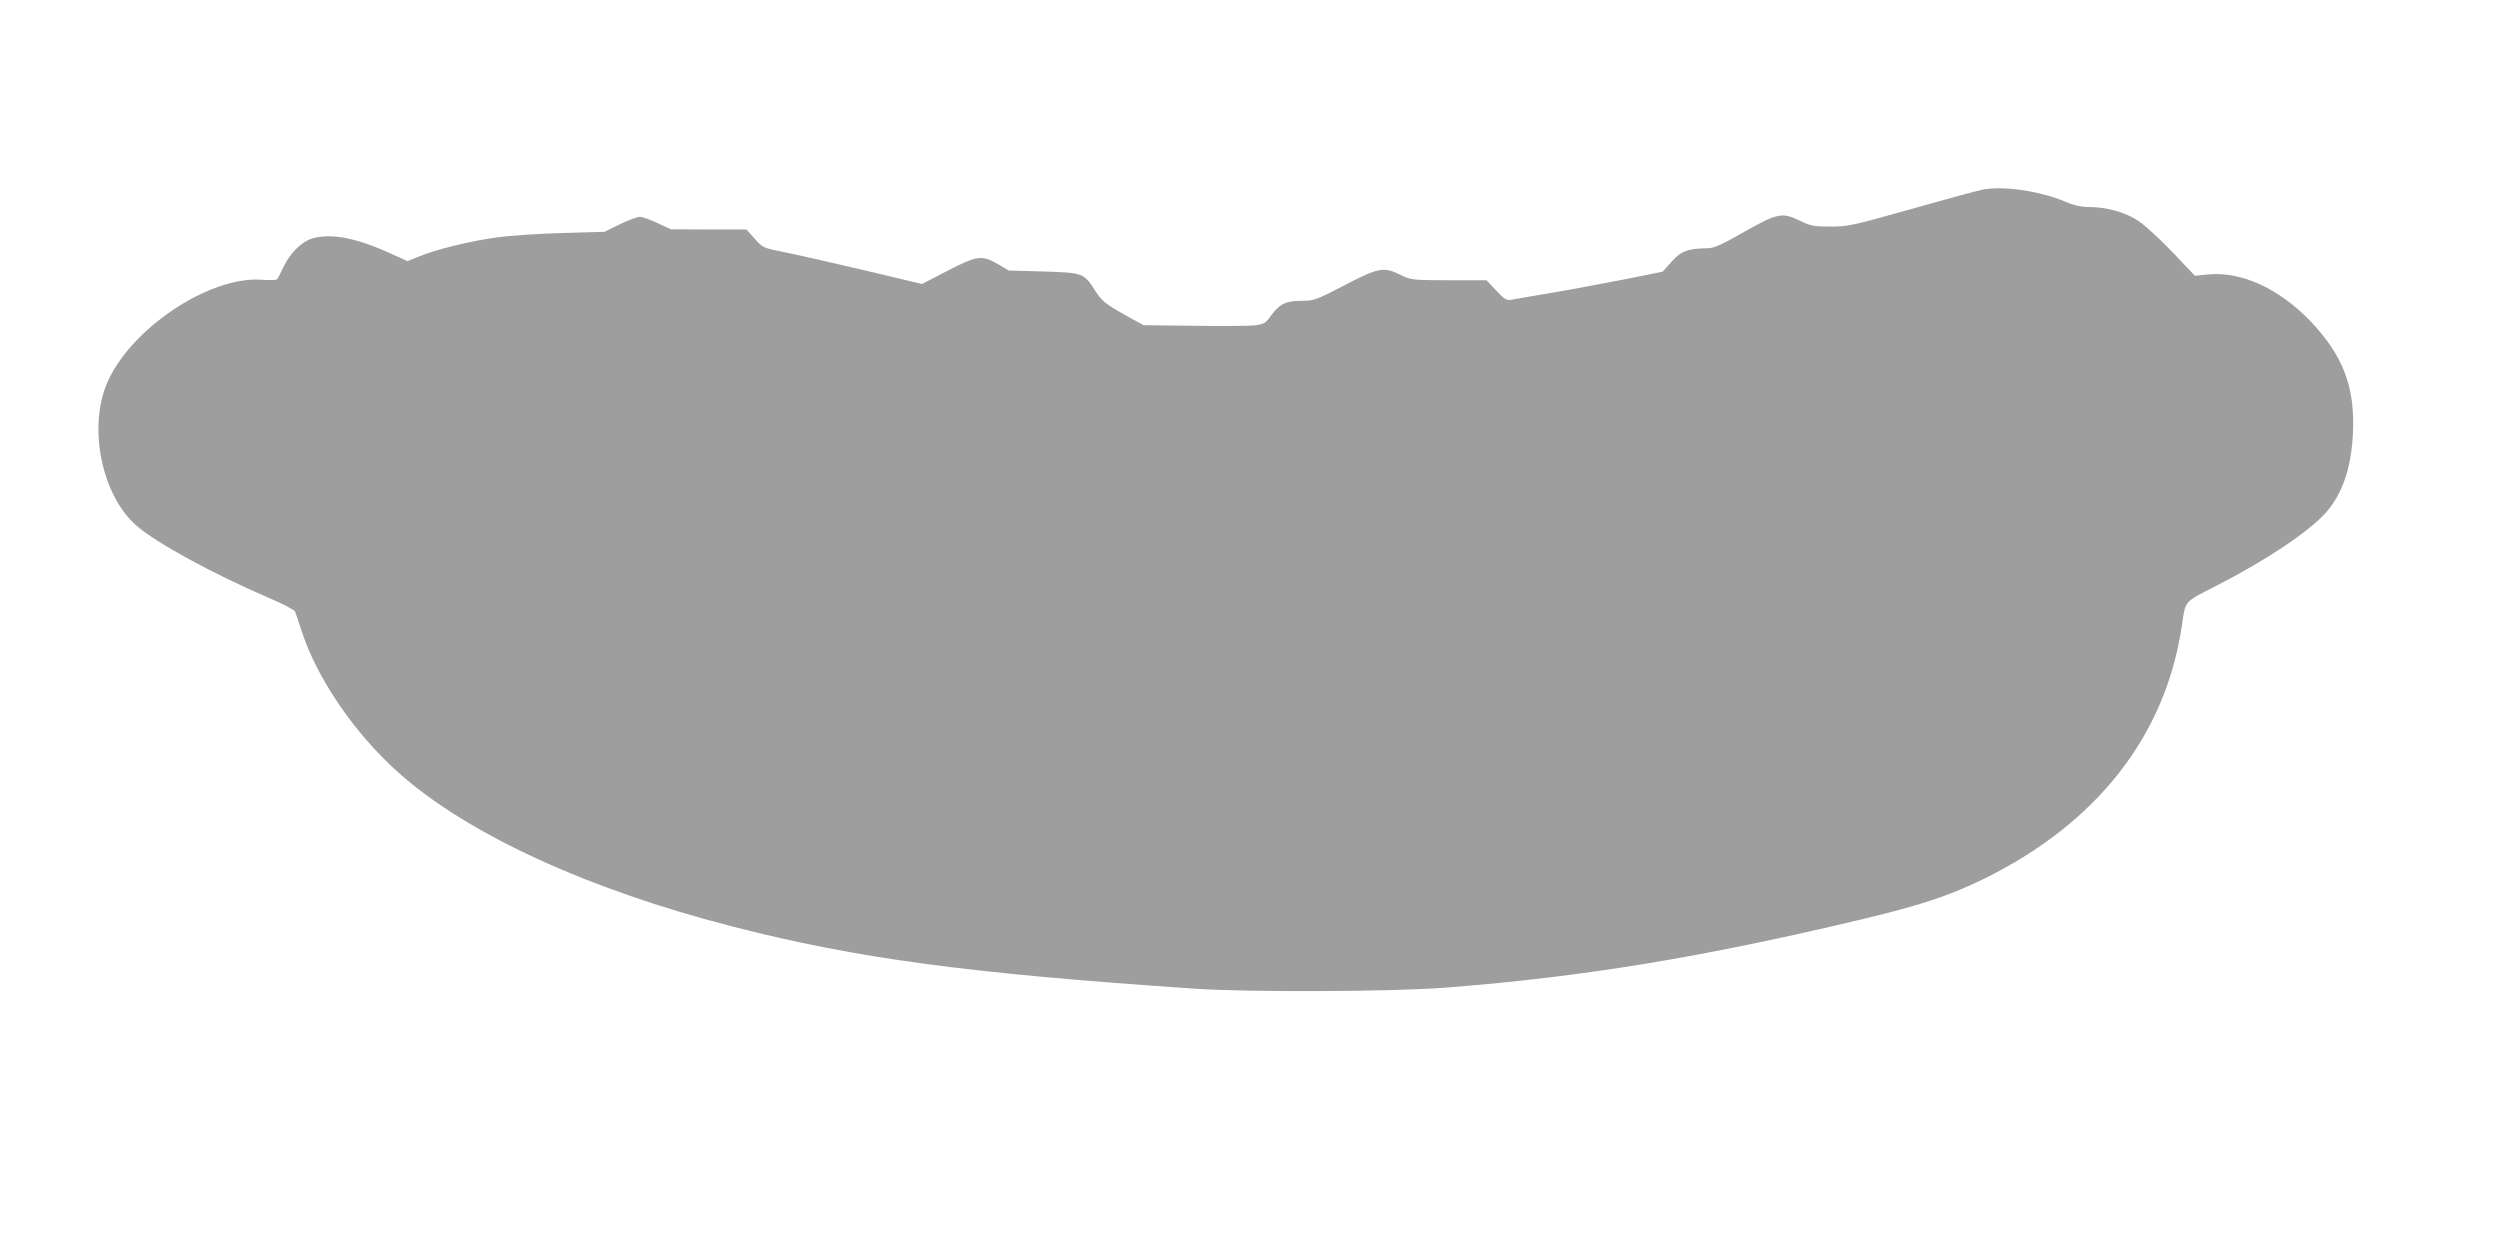 <?xml version="1.0" standalone="no"?>
<!DOCTYPE svg PUBLIC "-//W3C//DTD SVG 20010904//EN"
 "http://www.w3.org/TR/2001/REC-SVG-20010904/DTD/svg10.dtd">
<svg version="1.0" xmlns="http://www.w3.org/2000/svg"
 width="1280pt" height="640pt" viewBox="0 0 1280 640"
 preserveAspectRatio="xMidYMid meet">
<g transform="translate(0,640) scale(0.1,-0.1)"
fill="#9e9e9e" stroke="none">
<path d="M10155 5430 c-27 -5 -193 -50 -369 -100 -300 -85 -324 -90 -414 -90
-87 0 -101 3 -159 31 -89 43 -113 38 -286 -60 -110 -63 -150 -81 -182 -82
-103 -1 -137 -14 -186 -68 l-46 -52 -199 -40 c-110 -21 -278 -53 -374 -69 -96
-16 -188 -32 -203 -35 -23 -4 -35 3 -77 48 l-49 52 -193 0 c-189 1 -194 1
-248 28 -86 42 -110 38 -285 -53 -147 -76 -157 -80 -220 -80 -81 0 -113 -16
-156 -74 -29 -41 -36 -45 -85 -52 -29 -3 -169 -4 -311 -2 l-258 3 -80 44
c-115 64 -132 77 -170 136 -55 87 -62 89 -264 95 l-176 5 -56 33 c-82 47 -106
44 -259 -35 l-129 -67 -303 72 c-167 39 -350 81 -408 92 -103 21 -106 22 -146
68 l-42 47 -193 0 -194 1 -69 32 c-37 18 -78 32 -90 32 -12 0 -58 -17 -102
-38 l-79 -39 -215 -6 c-118 -3 -267 -13 -331 -22 -134 -17 -317 -62 -403 -98
l-59 -24 -76 34 c-181 84 -311 110 -409 83 -56 -15 -119 -77 -152 -150 -14
-30 -28 -58 -33 -61 -5 -3 -41 -4 -81 -1 -271 17 -678 -259 -791 -537 -93
-229 -22 -566 151 -720 98 -87 388 -246 673 -369 74 -31 137 -64 141 -72 4 -8
19 -53 34 -100 78 -241 268 -521 491 -721 350 -316 973 -603 1720 -794 636
-163 1197 -238 2360 -317 281 -19 1024 -16 1295 6 704 55 1319 157 2130 351
296 71 438 118 615 204 581 285 932 733 1016 1296 19 133 9 120 175 205 258
132 476 278 564 377 83 95 128 225 137 403 12 236 -50 399 -216 574 -162 169
-355 257 -524 241 l-69 -7 -114 120 c-63 66 -141 138 -174 160 -67 45 -163 72
-255 72 -37 0 -76 8 -117 26 -133 56 -315 83 -423 64z"/>
</g>
</svg>
